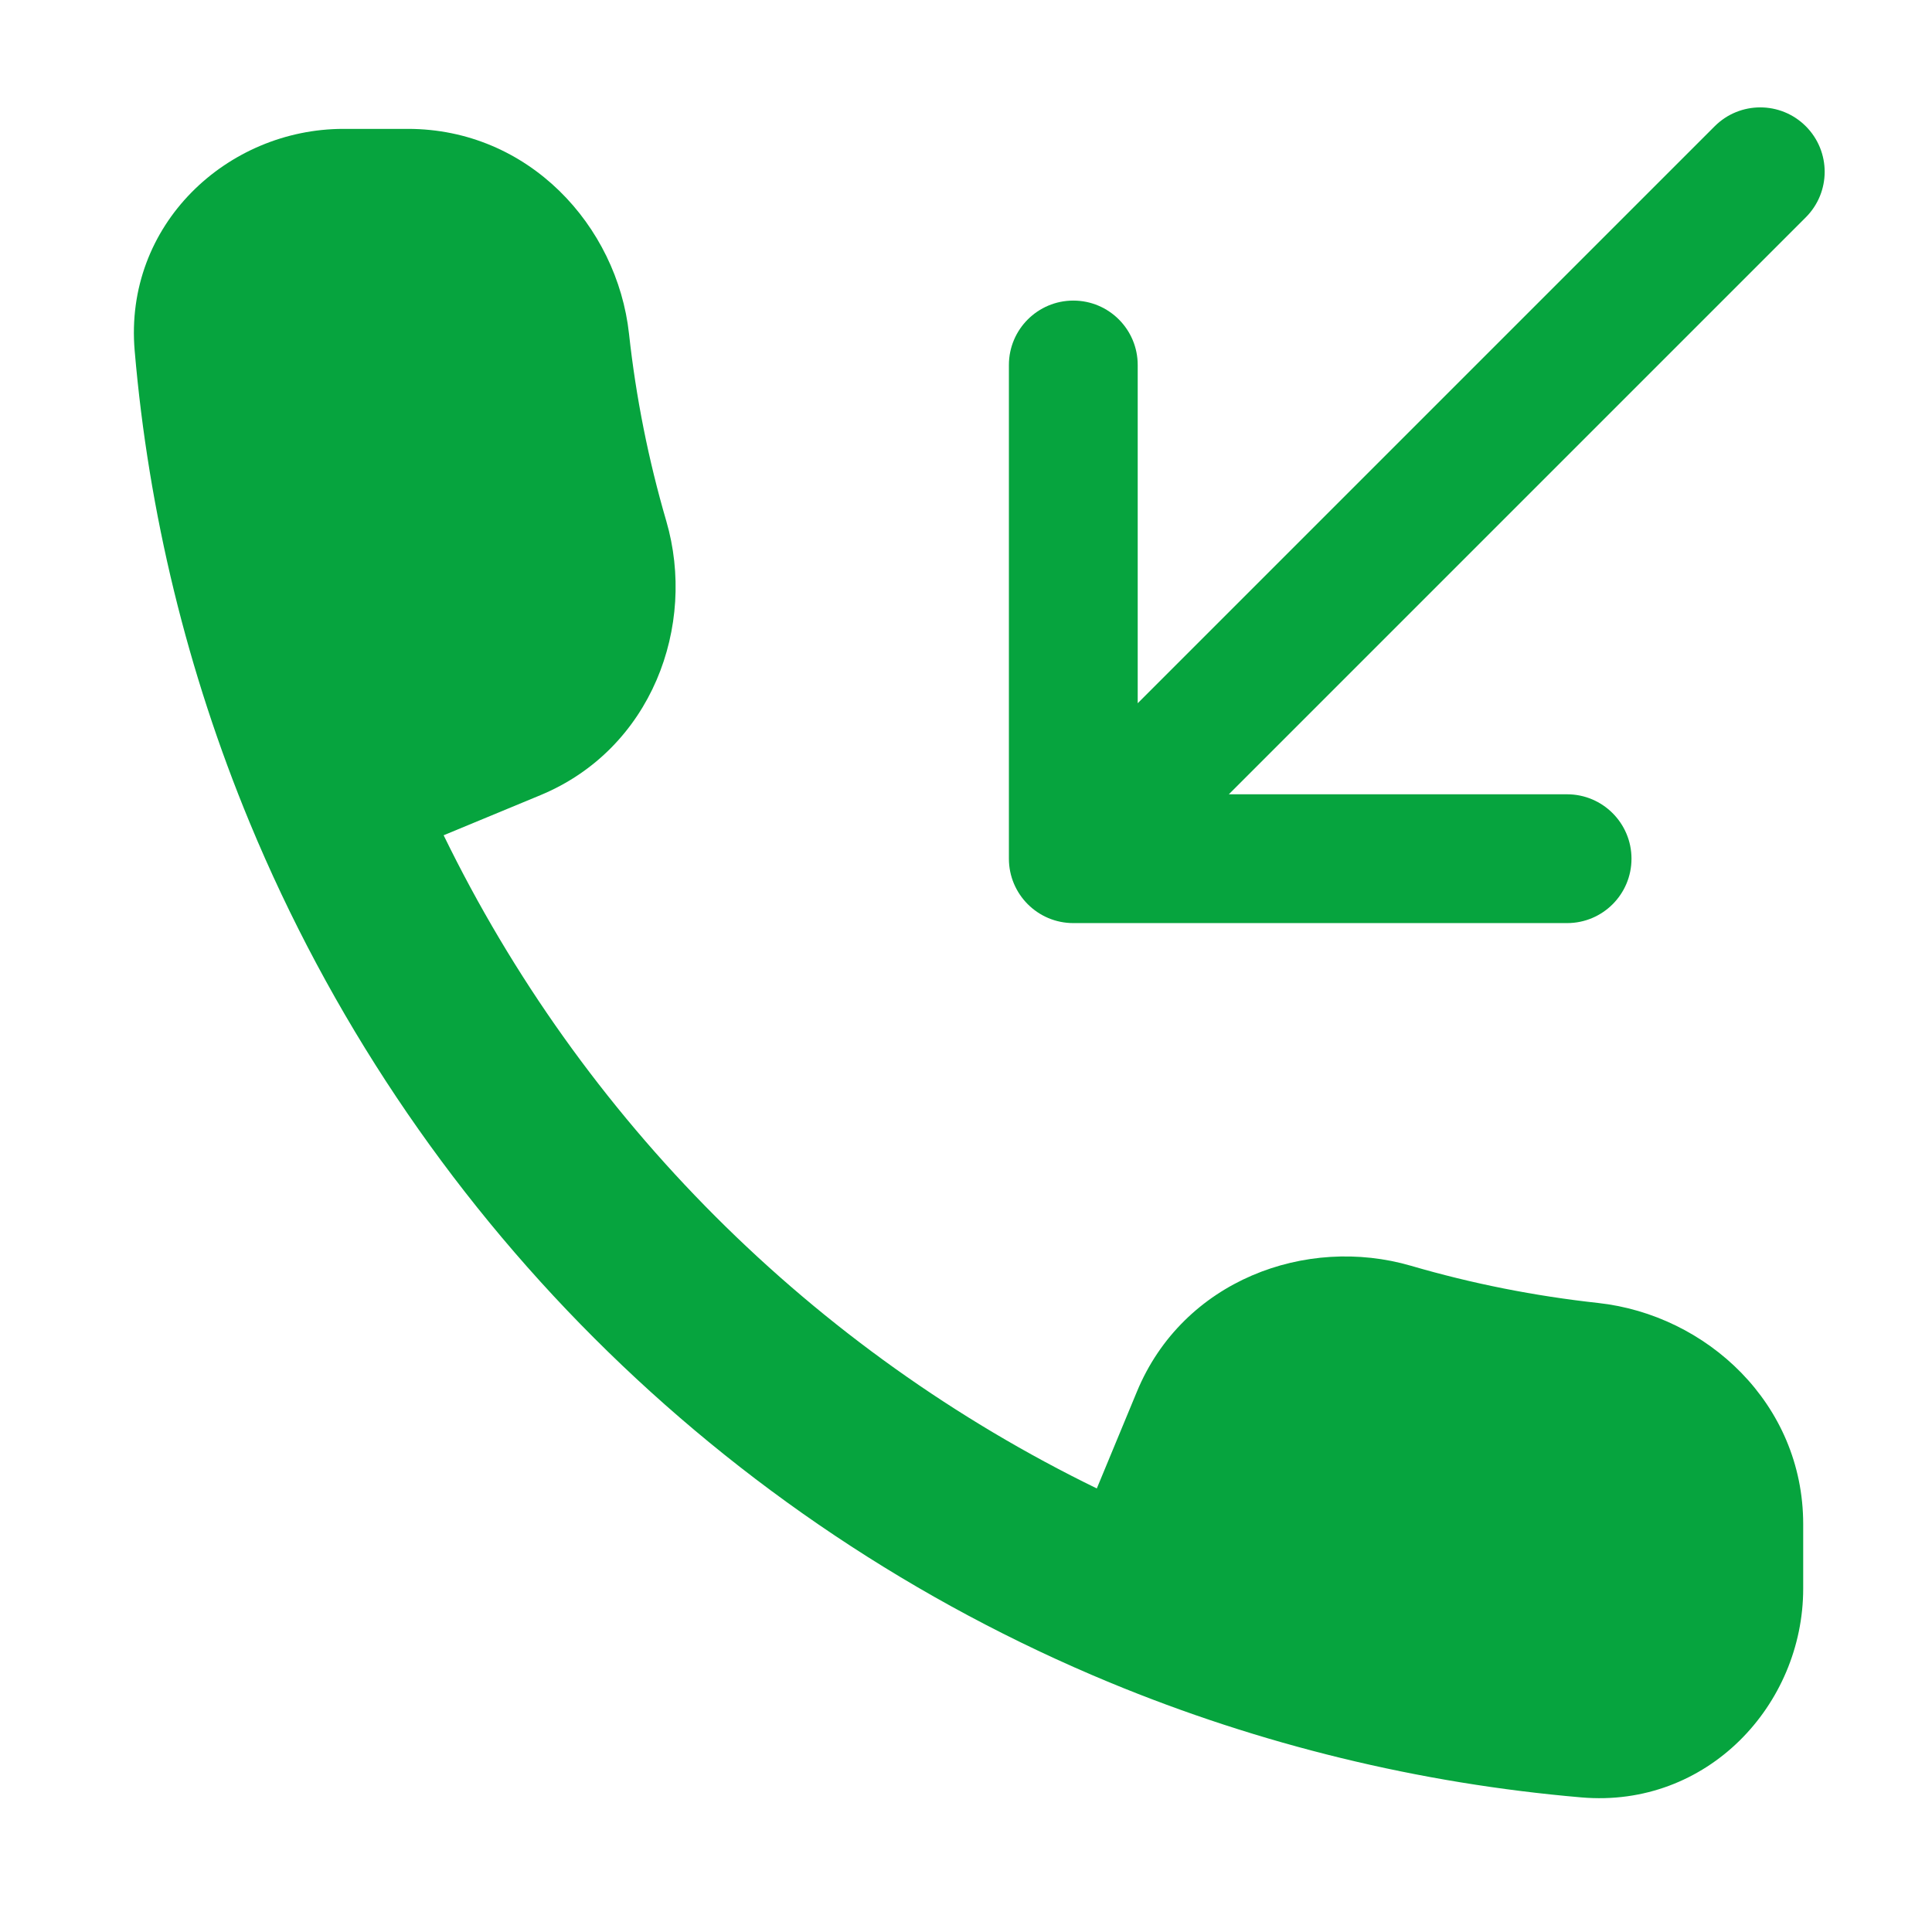 <svg width="24" height="24" viewBox="0 0 24 24" fill="none" xmlns="http://www.w3.org/2000/svg"><path d="M22.432 1.568C22.745 1.881 22.745 2.387 22.432 2.7L15.265 9.867H19.467C19.909 9.867 20.267 10.226 20.267 10.667C20.267 11.109 19.909 11.467 19.467 11.467H13.333C12.892 11.467 12.533 11.109 12.533 10.667V4.534C12.533 4.092 12.892 3.734 13.333 3.734C13.775 3.734 14.133 4.092 14.133 4.534V8.736L21.301 1.568C21.613 1.256 22.12 1.256 22.432 1.568Z" fill="#06A43E"/><path d="M6.713 9.878L5.511 10.376C6.365 12.129 7.506 13.73 8.888 15.112C10.271 16.495 11.872 17.636 13.625 18.49L14.123 17.288C14.696 15.903 16.228 15.345 17.528 15.724C18.288 15.946 19.066 16.1 19.853 16.186C21.199 16.334 22.4 17.436 22.4 18.934L22.4 19.734C22.4 21.18 21.208 22.463 19.644 22.328C17.632 22.155 15.654 21.674 13.782 20.899C11.388 19.907 9.212 18.453 7.38 16.621C5.547 14.789 4.094 12.613 3.102 10.219C2.327 8.347 1.845 6.369 1.673 4.357C1.538 2.792 2.821 1.601 4.267 1.601L5.067 1.601C6.565 1.601 7.667 2.802 7.814 4.148C7.9 4.935 8.055 5.713 8.277 6.473C8.656 7.773 8.097 9.304 6.713 9.878Z" fill="#06A43E"/></svg>